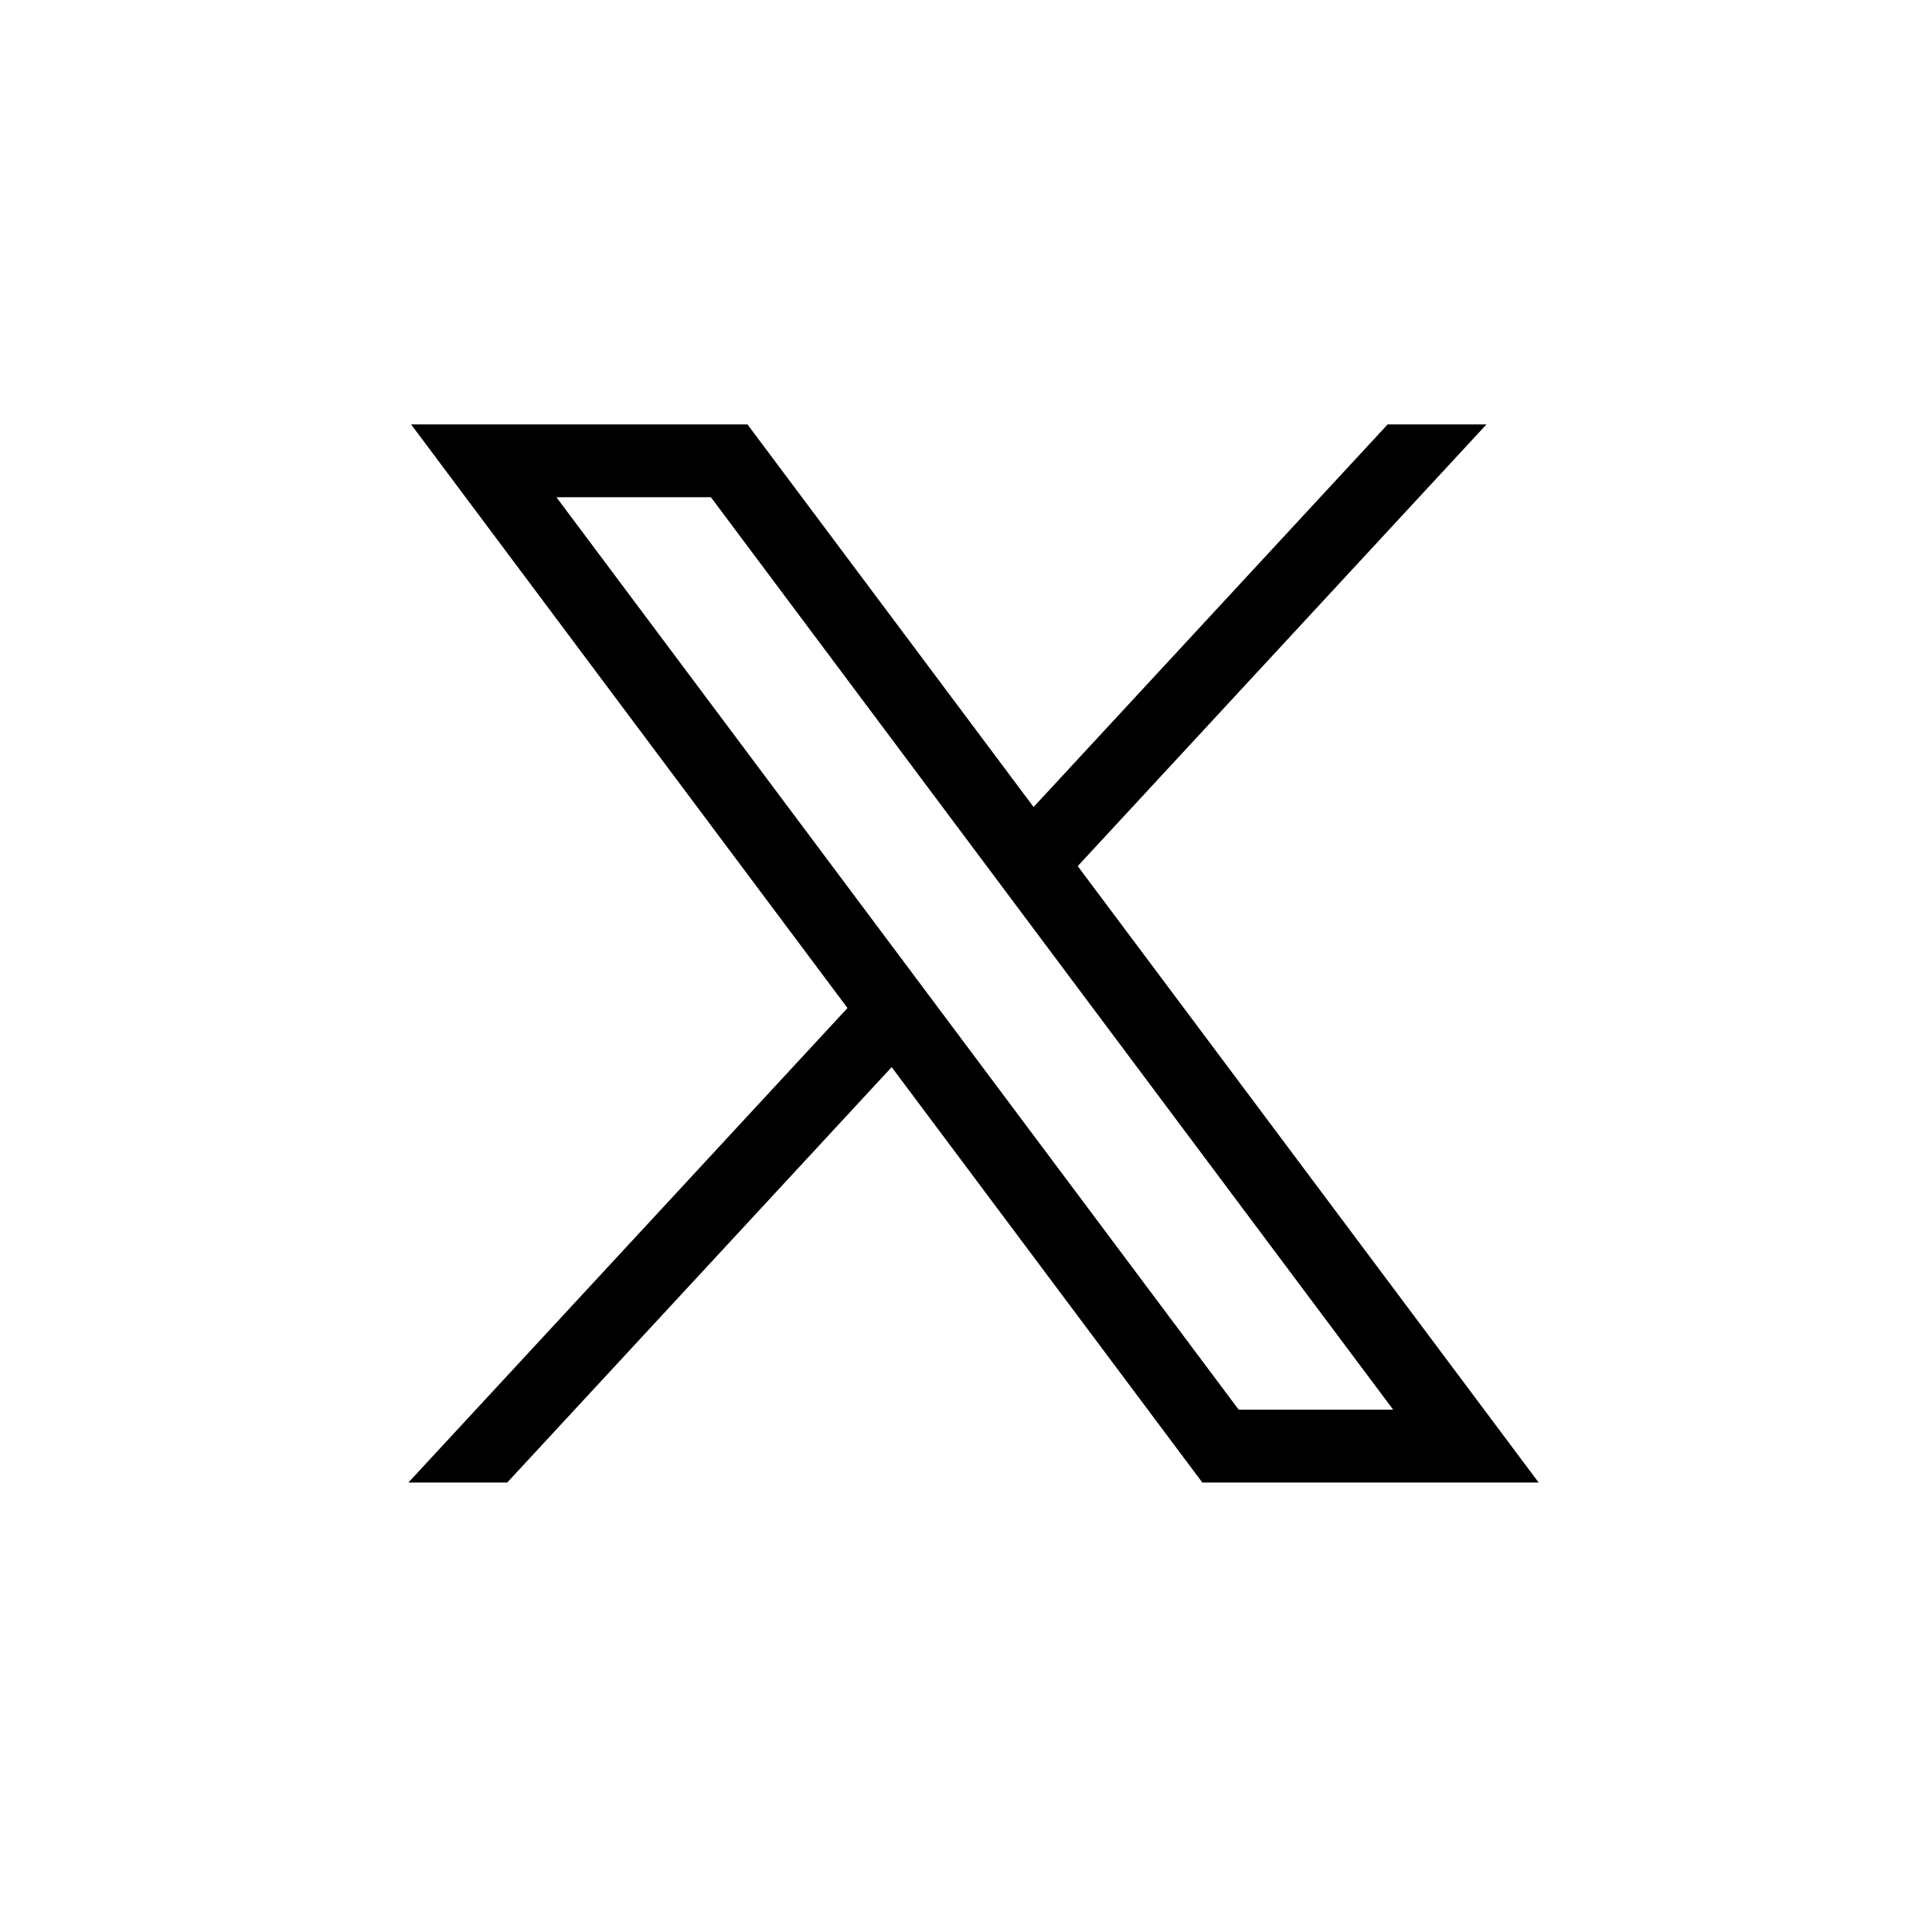 <svg xmlns="http://www.w3.org/2000/svg" width="47" height="47" viewBox="0 0 47 47" fill="none">
  <path d="M10.001 10.325L20.617 24.522L9.935 36.066H12.339L21.692 25.96L29.249 36.066H37.431L26.218 21.07L36.161 10.325H33.757L25.144 19.632L18.184 10.325H10.002H10.001ZM13.536 12.096H17.294L33.892 34.294H30.134L13.536 12.096Z" fill="black"/>
</svg>